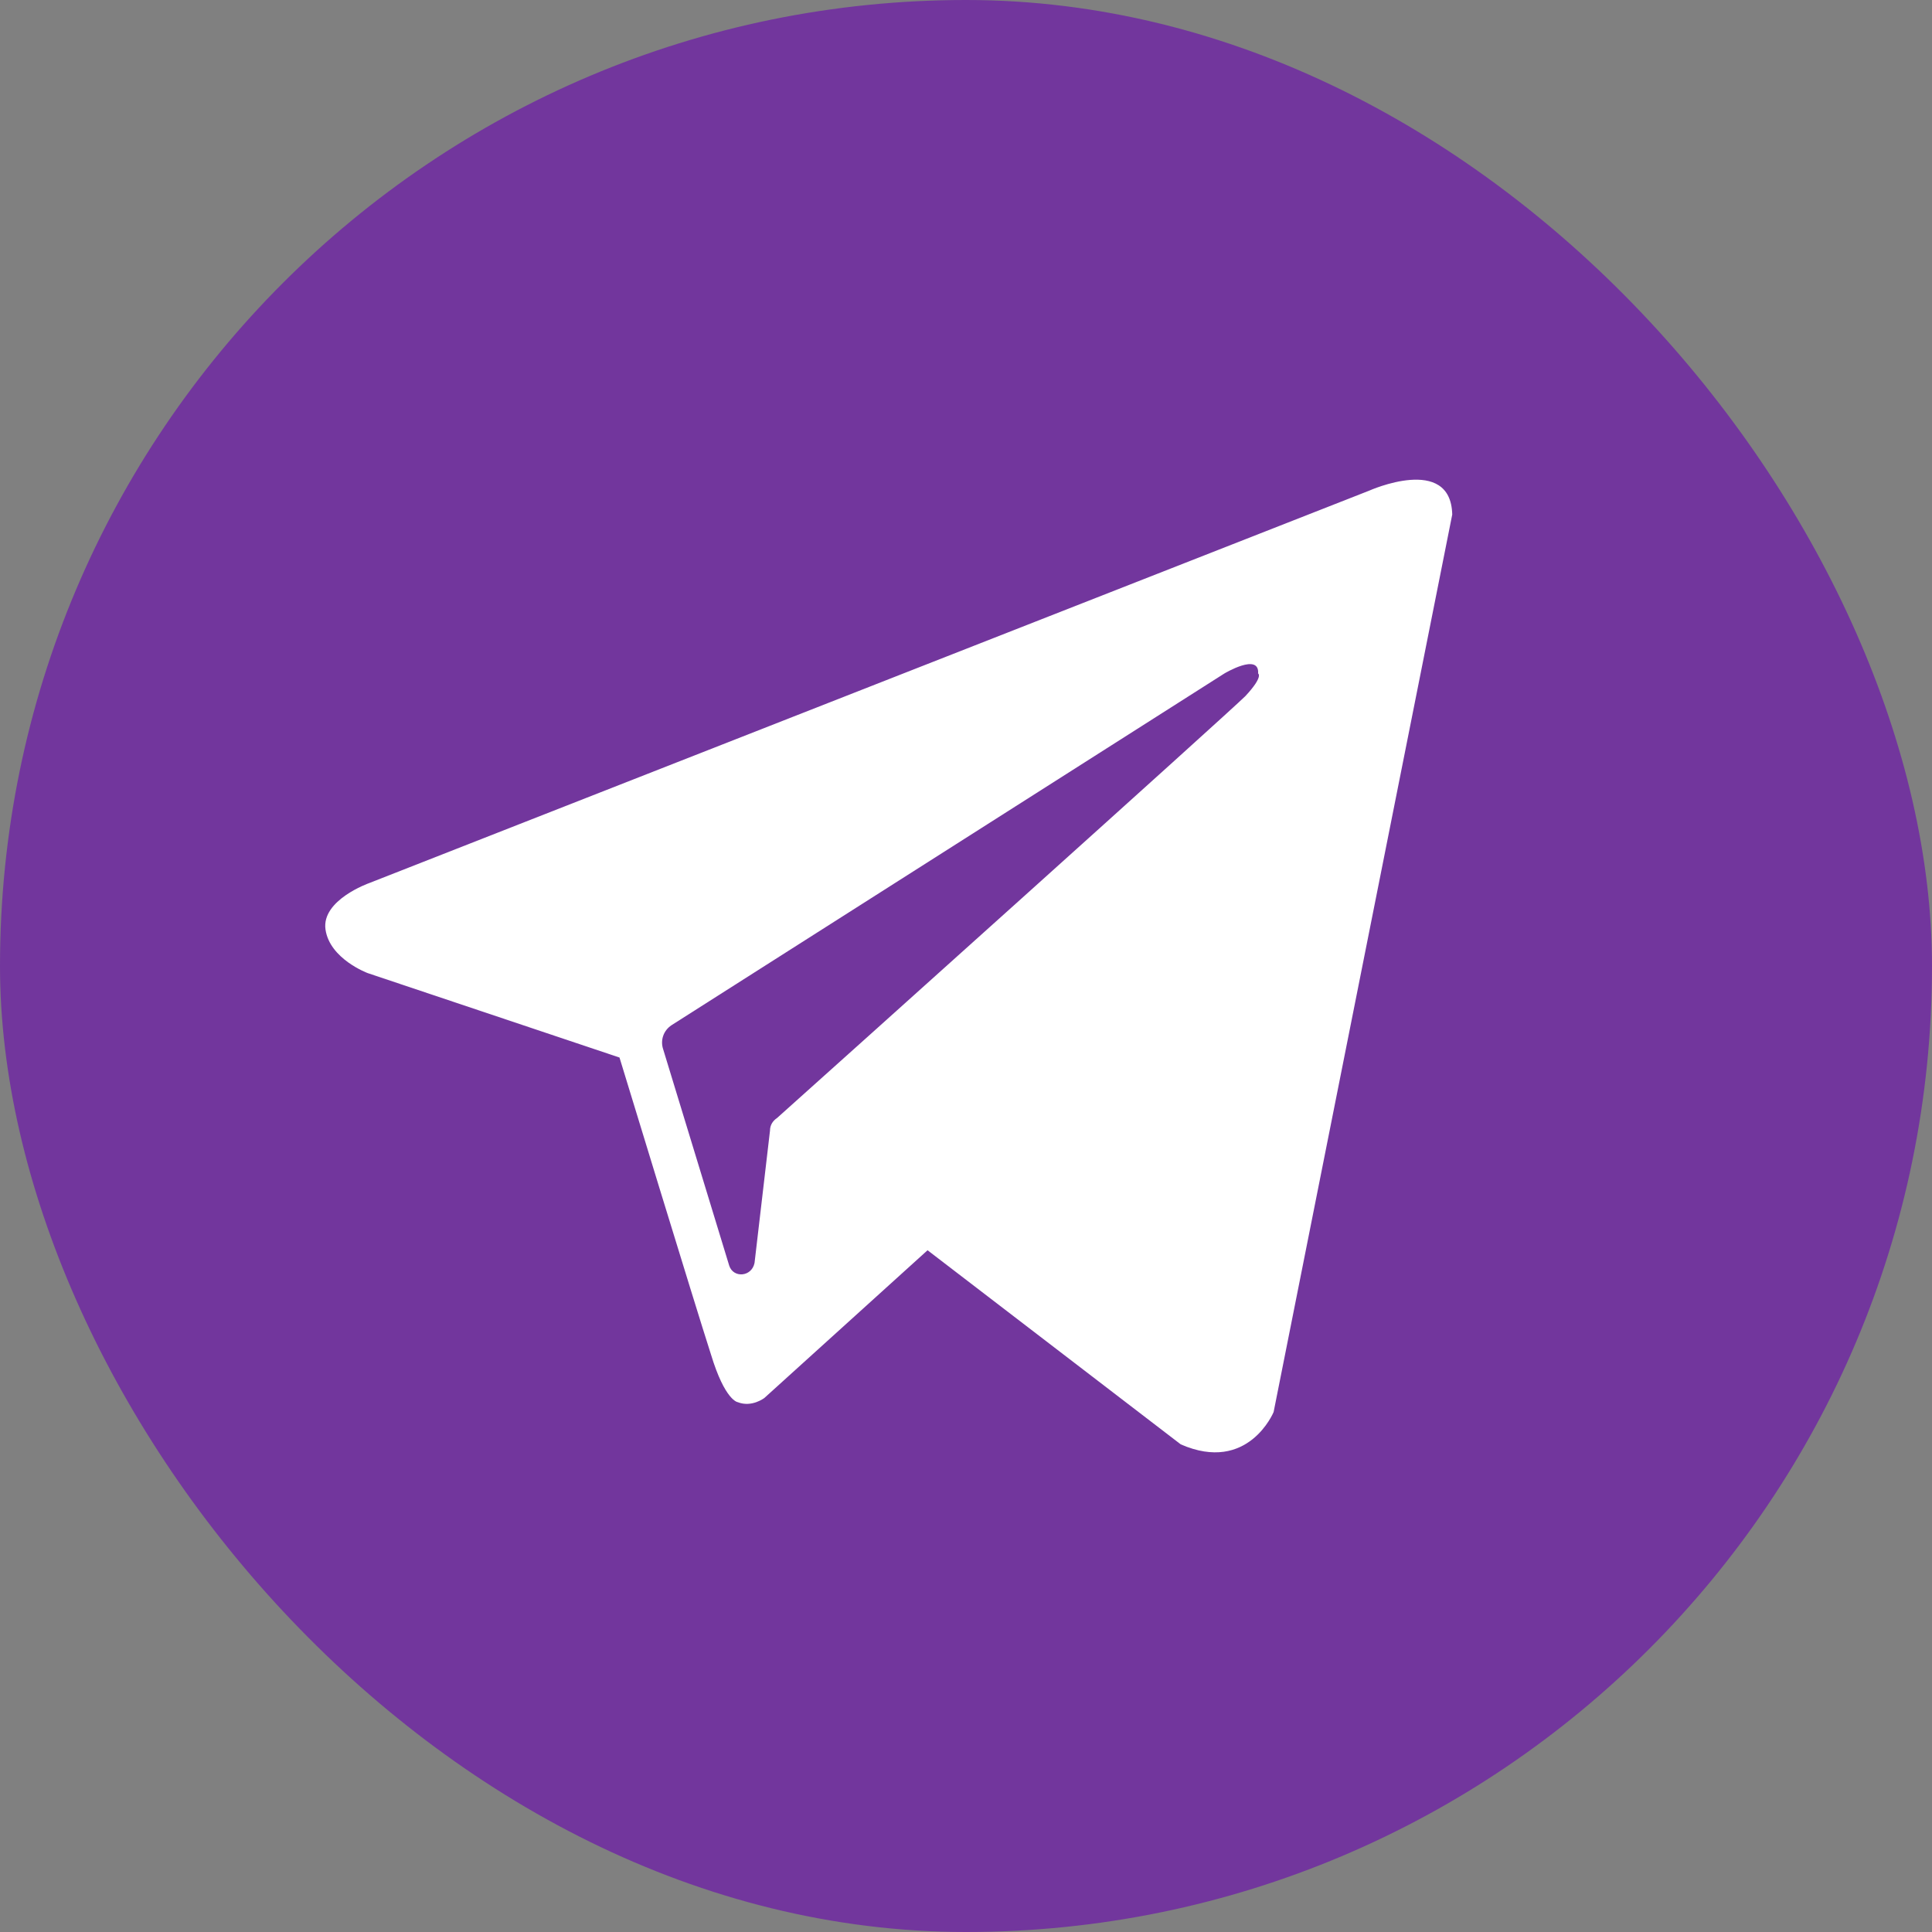 <?xml version="1.0" encoding="UTF-8"?> <svg xmlns="http://www.w3.org/2000/svg" width="40" height="40" viewBox="0 0 40 40" fill="none"><rect x="0" y="0" width="40" height="40" fill="#808080" stroke="none"/> <rect width="40" height="40" rx="20" fill="#72369D"></rect> <path fill-rule="evenodd" clip-rule="evenodd" d="M24.446 29.904C25.844 30.515 26.369 29.234 26.369 29.234L30.067 10.653C30.038 9.401 28.349 10.158 28.349 10.158L7.642 18.284C7.642 18.284 6.652 18.633 6.739 19.244C6.827 19.856 7.613 20.147 7.613 20.147L12.826 21.895C12.826 21.895 14.399 27.05 14.719 28.04C15.01 29.001 15.273 29.03 15.273 29.03C15.564 29.146 15.826 28.943 15.826 28.943L19.204 25.885L24.446 29.904ZM25.349 13.944C25.349 13.944 26.077 13.507 26.048 13.944C26.048 13.944 26.165 14.002 25.786 14.41C25.437 14.759 17.195 22.157 16.088 23.147C16.001 23.205 15.942 23.293 15.942 23.409L15.622 26.147C15.564 26.438 15.185 26.467 15.098 26.205L13.729 21.72C13.671 21.545 13.729 21.341 13.904 21.225L25.349 13.944Z" fill="white"></path> </svg> 